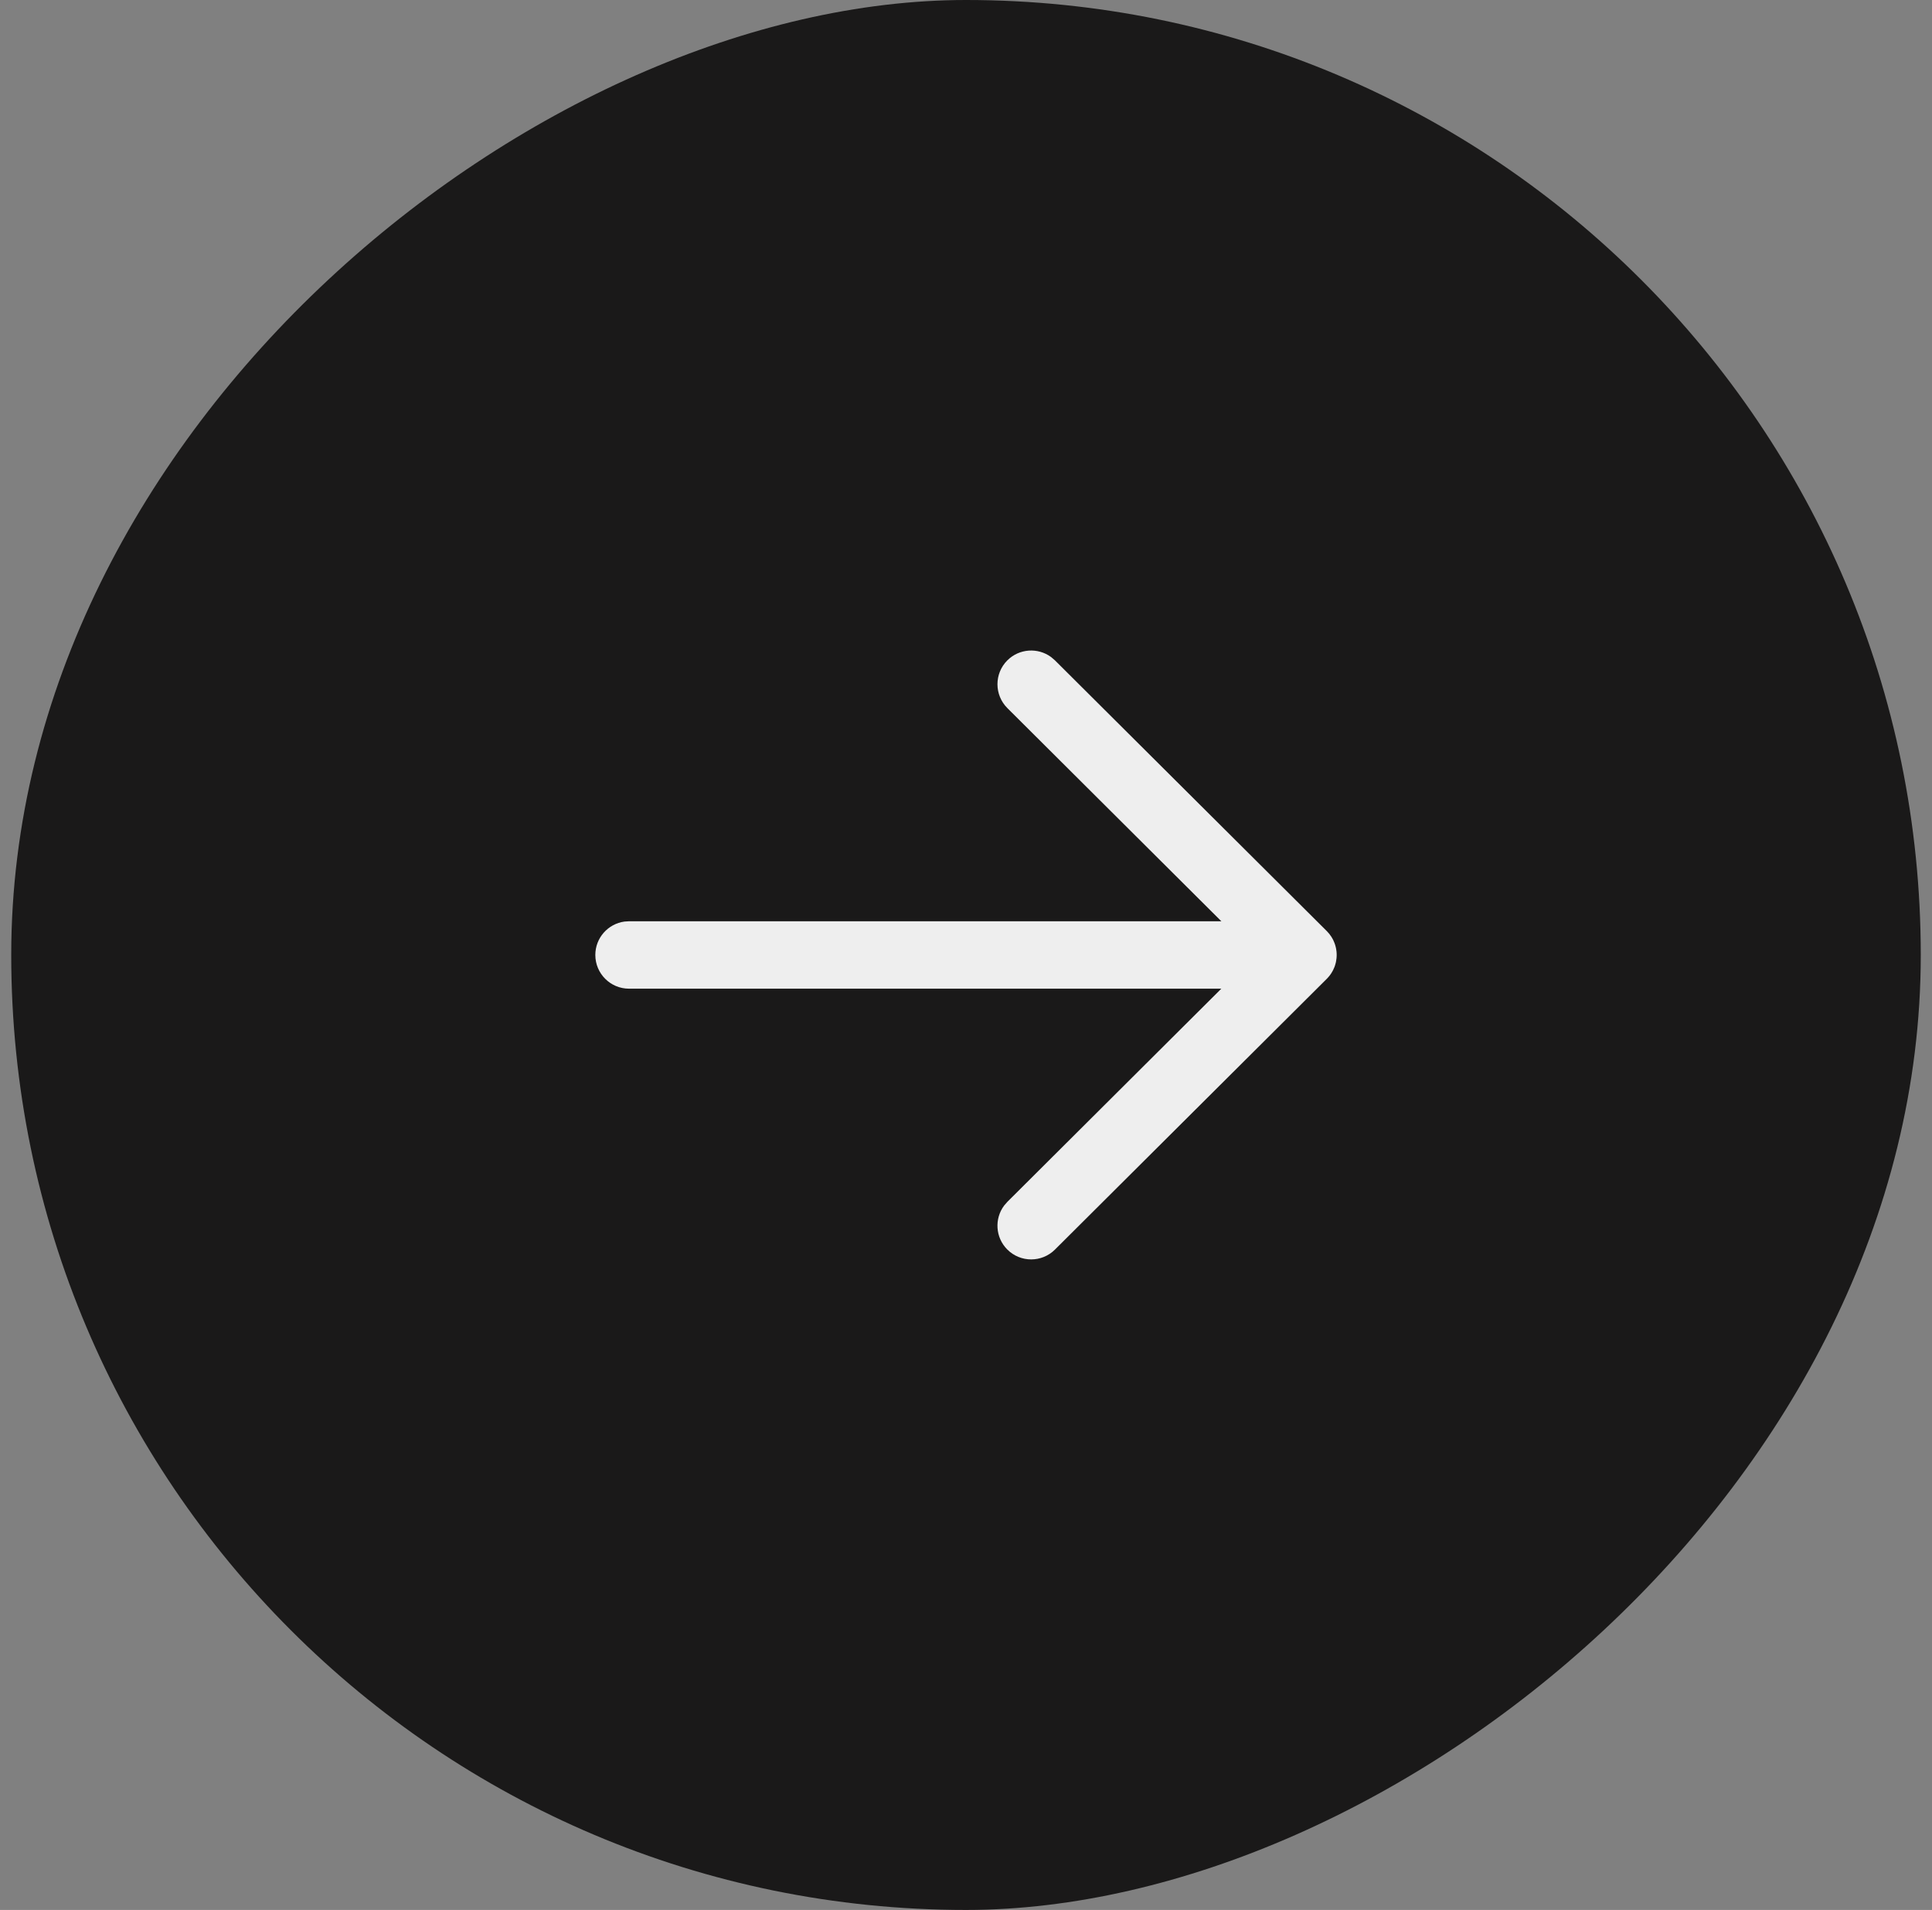 <svg width="86" height="85" viewBox="0 0 86 85" fill="none" xmlns="http://www.w3.org/2000/svg">
<rect x="0" y="0" width="86" height="85" fill="#808080" stroke="none"/>
<rect x="0.5" y="85" width="85" height="85" rx="42.5" transform="rotate(-90 0.5 85)" fill="#1A1919"/>
<path d="M26.5 42.5C26.5 41.74 27.064 41.113 27.797 41.013L28 41L54.368 41.001L44.842 31.514C44.255 30.929 44.253 29.98 44.837 29.392C45.369 28.859 46.202 28.809 46.79 29.243L46.959 29.388L59.059 41.436C59.136 41.513 59.203 41.596 59.26 41.684C59.276 41.711 59.293 41.738 59.309 41.766C59.323 41.789 59.336 41.814 59.348 41.839C59.365 41.875 59.381 41.913 59.396 41.951C59.409 41.98 59.419 42.009 59.428 42.038C59.439 42.073 59.45 42.112 59.459 42.15C59.466 42.177 59.471 42.203 59.476 42.23C59.483 42.268 59.489 42.309 59.493 42.349C59.496 42.38 59.498 42.411 59.499 42.442C59.5 42.461 59.5 42.48 59.5 42.5L59.499 42.558C59.498 42.587 59.496 42.617 59.493 42.646L59.5 42.5C59.5 42.594 59.491 42.687 59.474 42.777C59.471 42.798 59.466 42.82 59.461 42.842C59.45 42.887 59.438 42.931 59.424 42.973C59.417 42.995 59.409 43.017 59.4 43.04C59.382 43.085 59.363 43.128 59.342 43.17C59.333 43.189 59.322 43.21 59.31 43.23C59.292 43.264 59.272 43.295 59.252 43.326C59.237 43.348 59.221 43.371 59.205 43.393L59.192 43.41C59.151 43.463 59.108 43.513 59.061 43.56L59.059 43.562L46.959 55.612C46.372 56.196 45.422 56.194 44.837 55.607C44.306 55.074 44.259 54.24 44.696 53.654L44.842 53.486L54.364 44.001L28 44C27.172 44 26.5 43.328 26.5 42.5Z" fill="#EEEEEE"/>
</svg>
